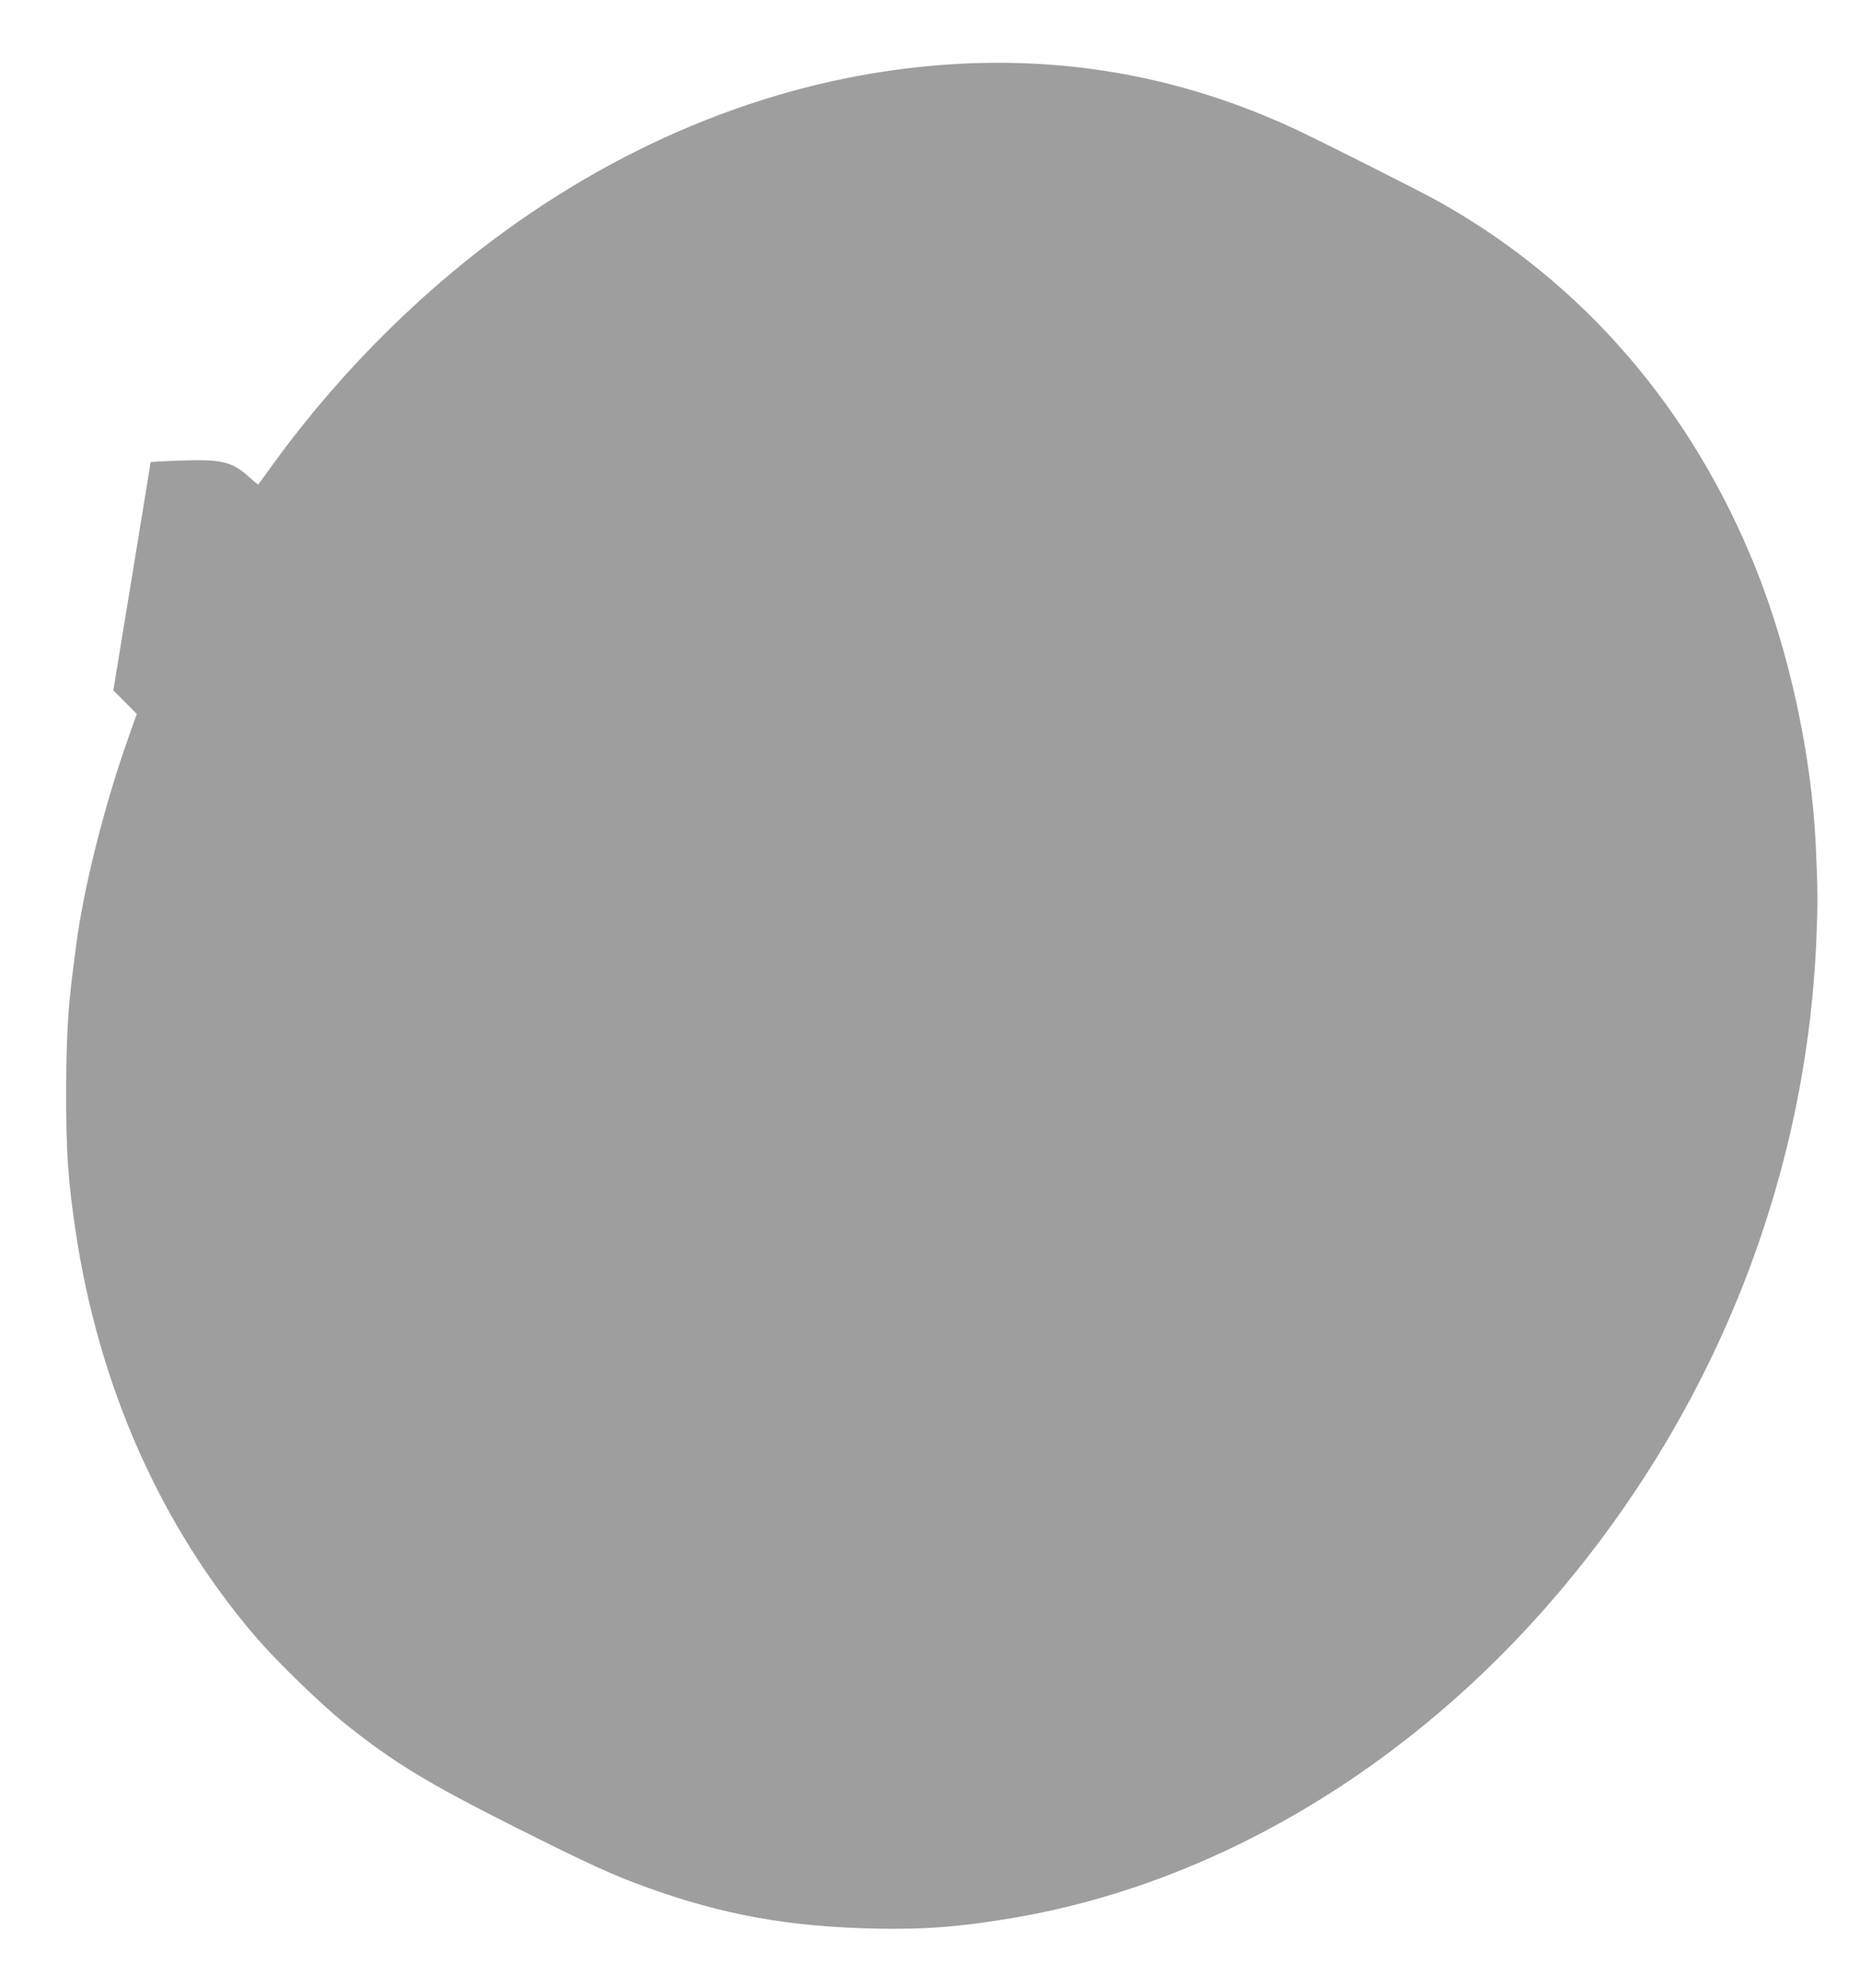 <?xml version="1.0" standalone="no"?>
<!DOCTYPE svg PUBLIC "-//W3C//DTD SVG 20010904//EN"
 "http://www.w3.org/TR/2001/REC-SVG-20010904/DTD/svg10.dtd">
<svg version="1.0" xmlns="http://www.w3.org/2000/svg"
 width="1198pt" height="1280pt" viewBox="0 0 1198 1280"
 preserveAspectRatio="xMidYMid meet">
<g transform="translate(0,1280) scale(0.1,-0.1)"
fill="#9e9e9e" stroke="none">
<path d="M6195 12390 c-991 -49 -1974 -399 -2857 -1017 -588 -411 -1137 -953
-1573 -1553 -54 -74 -99 -137 -101 -139 -2 -2 -29 20 -60 48 -109 100 -179
116 -456 105 -98 -3 -178 -8 -178 -10 0 -3 -54 -334 -120 -737 l-120 -732 76
-76 75 -76 -55 -155 c-155 -438 -287 -961 -336 -1338 -5 -41 -14 -111 -20
-155 -33 -257 -43 -442 -44 -790 0 -386 12 -558 59 -879 149 -1010 551 -1915
1168 -2632 137 -158 421 -433 575 -556 310 -247 522 -376 1082 -658 478 -240
644 -316 860 -393 490 -177 918 -253 1475 -264 307 -6 521 10 845 63 1316 213
2588 966 3550 2101 1018 1202 1601 2686 1660 4230 9 229 8 287 -5 583 -27 581
-172 1249 -388 1785 -412 1024 -1107 1830 -2027 2350 -111 63 -724 372 -920
465 -691 325 -1407 467 -2165 430z"/>
</g>
</svg>
